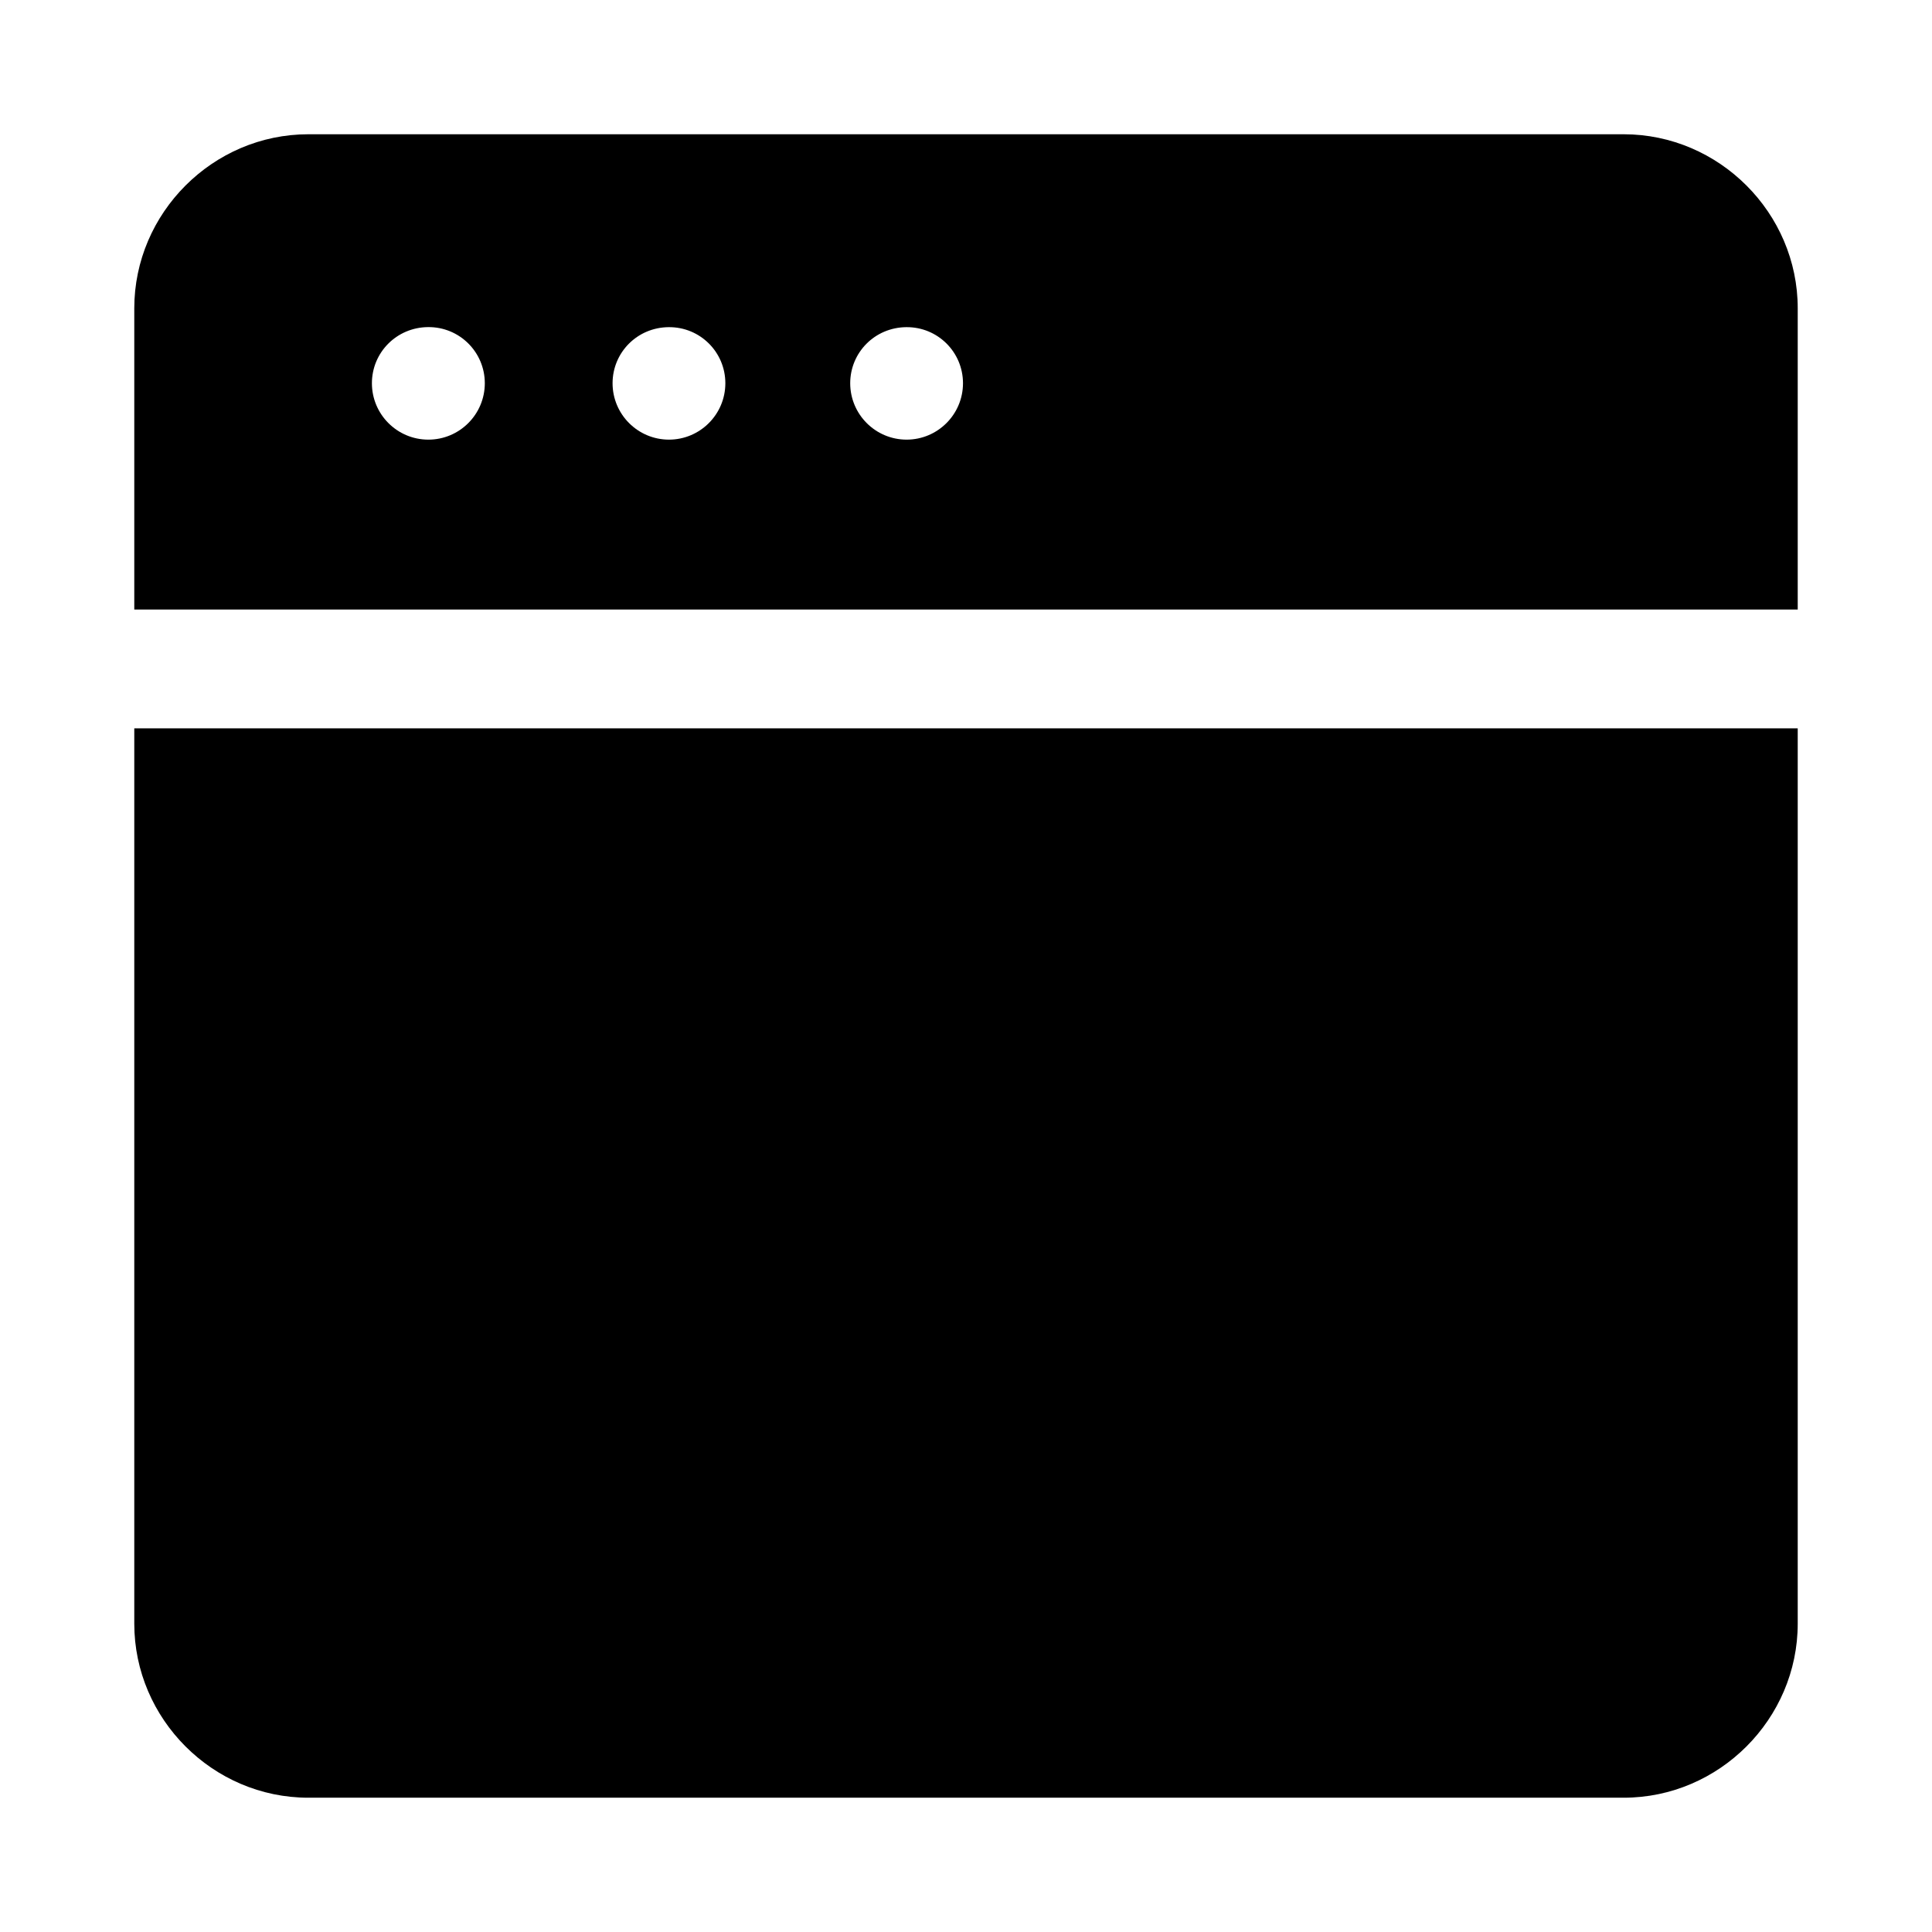 <?xml version="1.0" encoding="UTF-8"?>
<!-- Uploaded to: SVG Find, www.svgrepo.com, Generator: SVG Find Mixer Tools -->
<svg fill="#000000" width="800px" height="800px" version="1.1" viewBox="144 144 512 512" xmlns="http://www.w3.org/2000/svg">
 <path d="m225.71 179.58c-25.281 0-46.125 20.844-46.125 46.125v79.828h440.83v-79.828c0-25.281-20.844-46.125-46.125-46.125zm31.727 51.105c8.332-0.078 15.039 6.617 15.043 14.879-0.008 8.262-6.711 14.953-14.977 14.945-8.25-0.008-14.938-6.695-14.945-14.945 0.004-8.156 6.543-14.805 14.875-14.879zm63.762 0.016c8.336-0.078 15.023 6.613 15.027 14.863-0.008 8.25-6.695 14.938-14.945 14.945-8.25-0.008-14.938-6.695-14.945-14.945 0.004-8.145 6.523-14.789 14.859-14.863zm62.977 0c8.336-0.078 15.023 6.613 15.027 14.863-0.008 8.25-6.695 14.938-14.945 14.945-8.25-0.008-14.938-6.695-14.945-14.945 0.004-8.145 6.523-14.789 14.859-14.863zm-204.59 106.32v237.27c0 25.277 20.844 46.121 46.125 46.121h348.58c25.281 0 46.125-20.844 46.125-46.125v-237.27z"/>
</svg>
